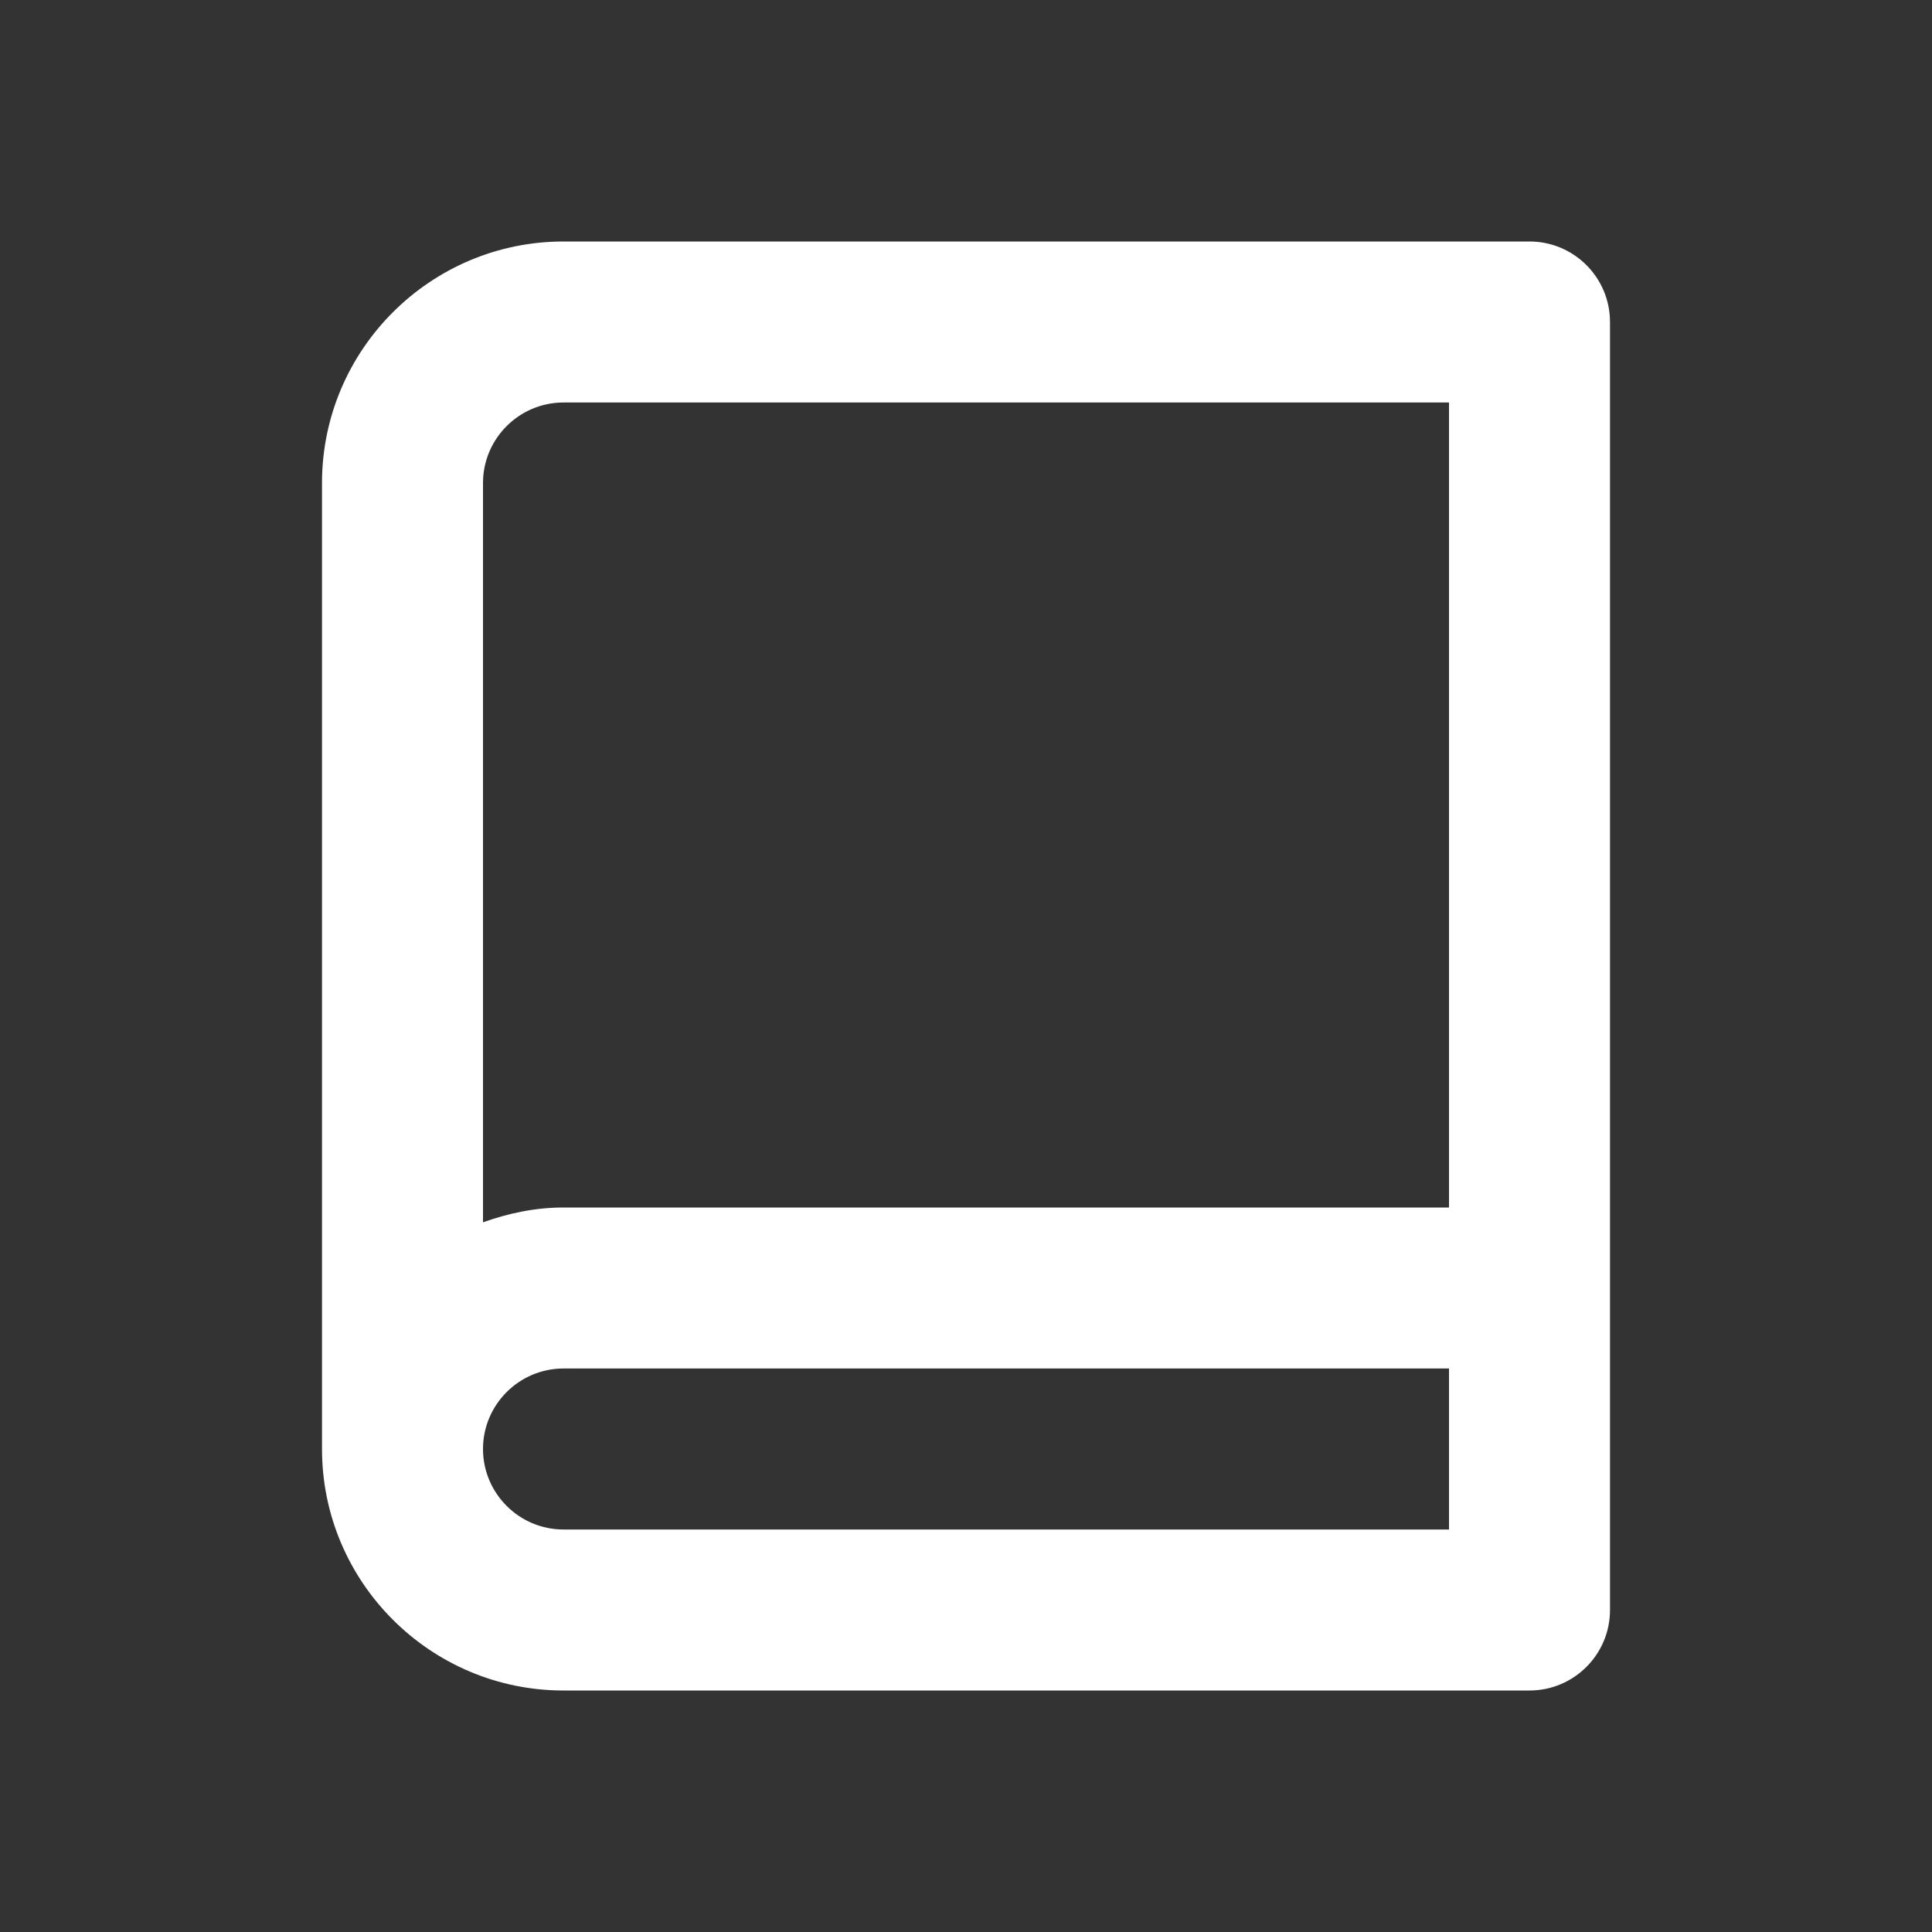 <svg width="96" height="96" viewBox="0 0 96 96" fill="none" xmlns="http://www.w3.org/2000/svg">
<rect x="0" y="0" width="96" height="96" fill="#333333" stroke="none"/>
<path fill-rule="evenodd" clip-rule="evenodd" d="M28 76C25.796 76 24 74.204 24 72C24 69.796 25.796 68 28 68H72V76H28ZM28 20H72V60H28C26.588 60 25.256 60.288 24 60.736V24C24 21.796 25.796 20 28 20ZM76 12H28C21.384 12 16 17.384 16 24V72C16 78.616 21.384 84 28 84H72H76C78.208 84 80 82.208 80 80V76V68V16C80 13.792 78.208 12 76 12Z" fill="white"/>
</svg>
